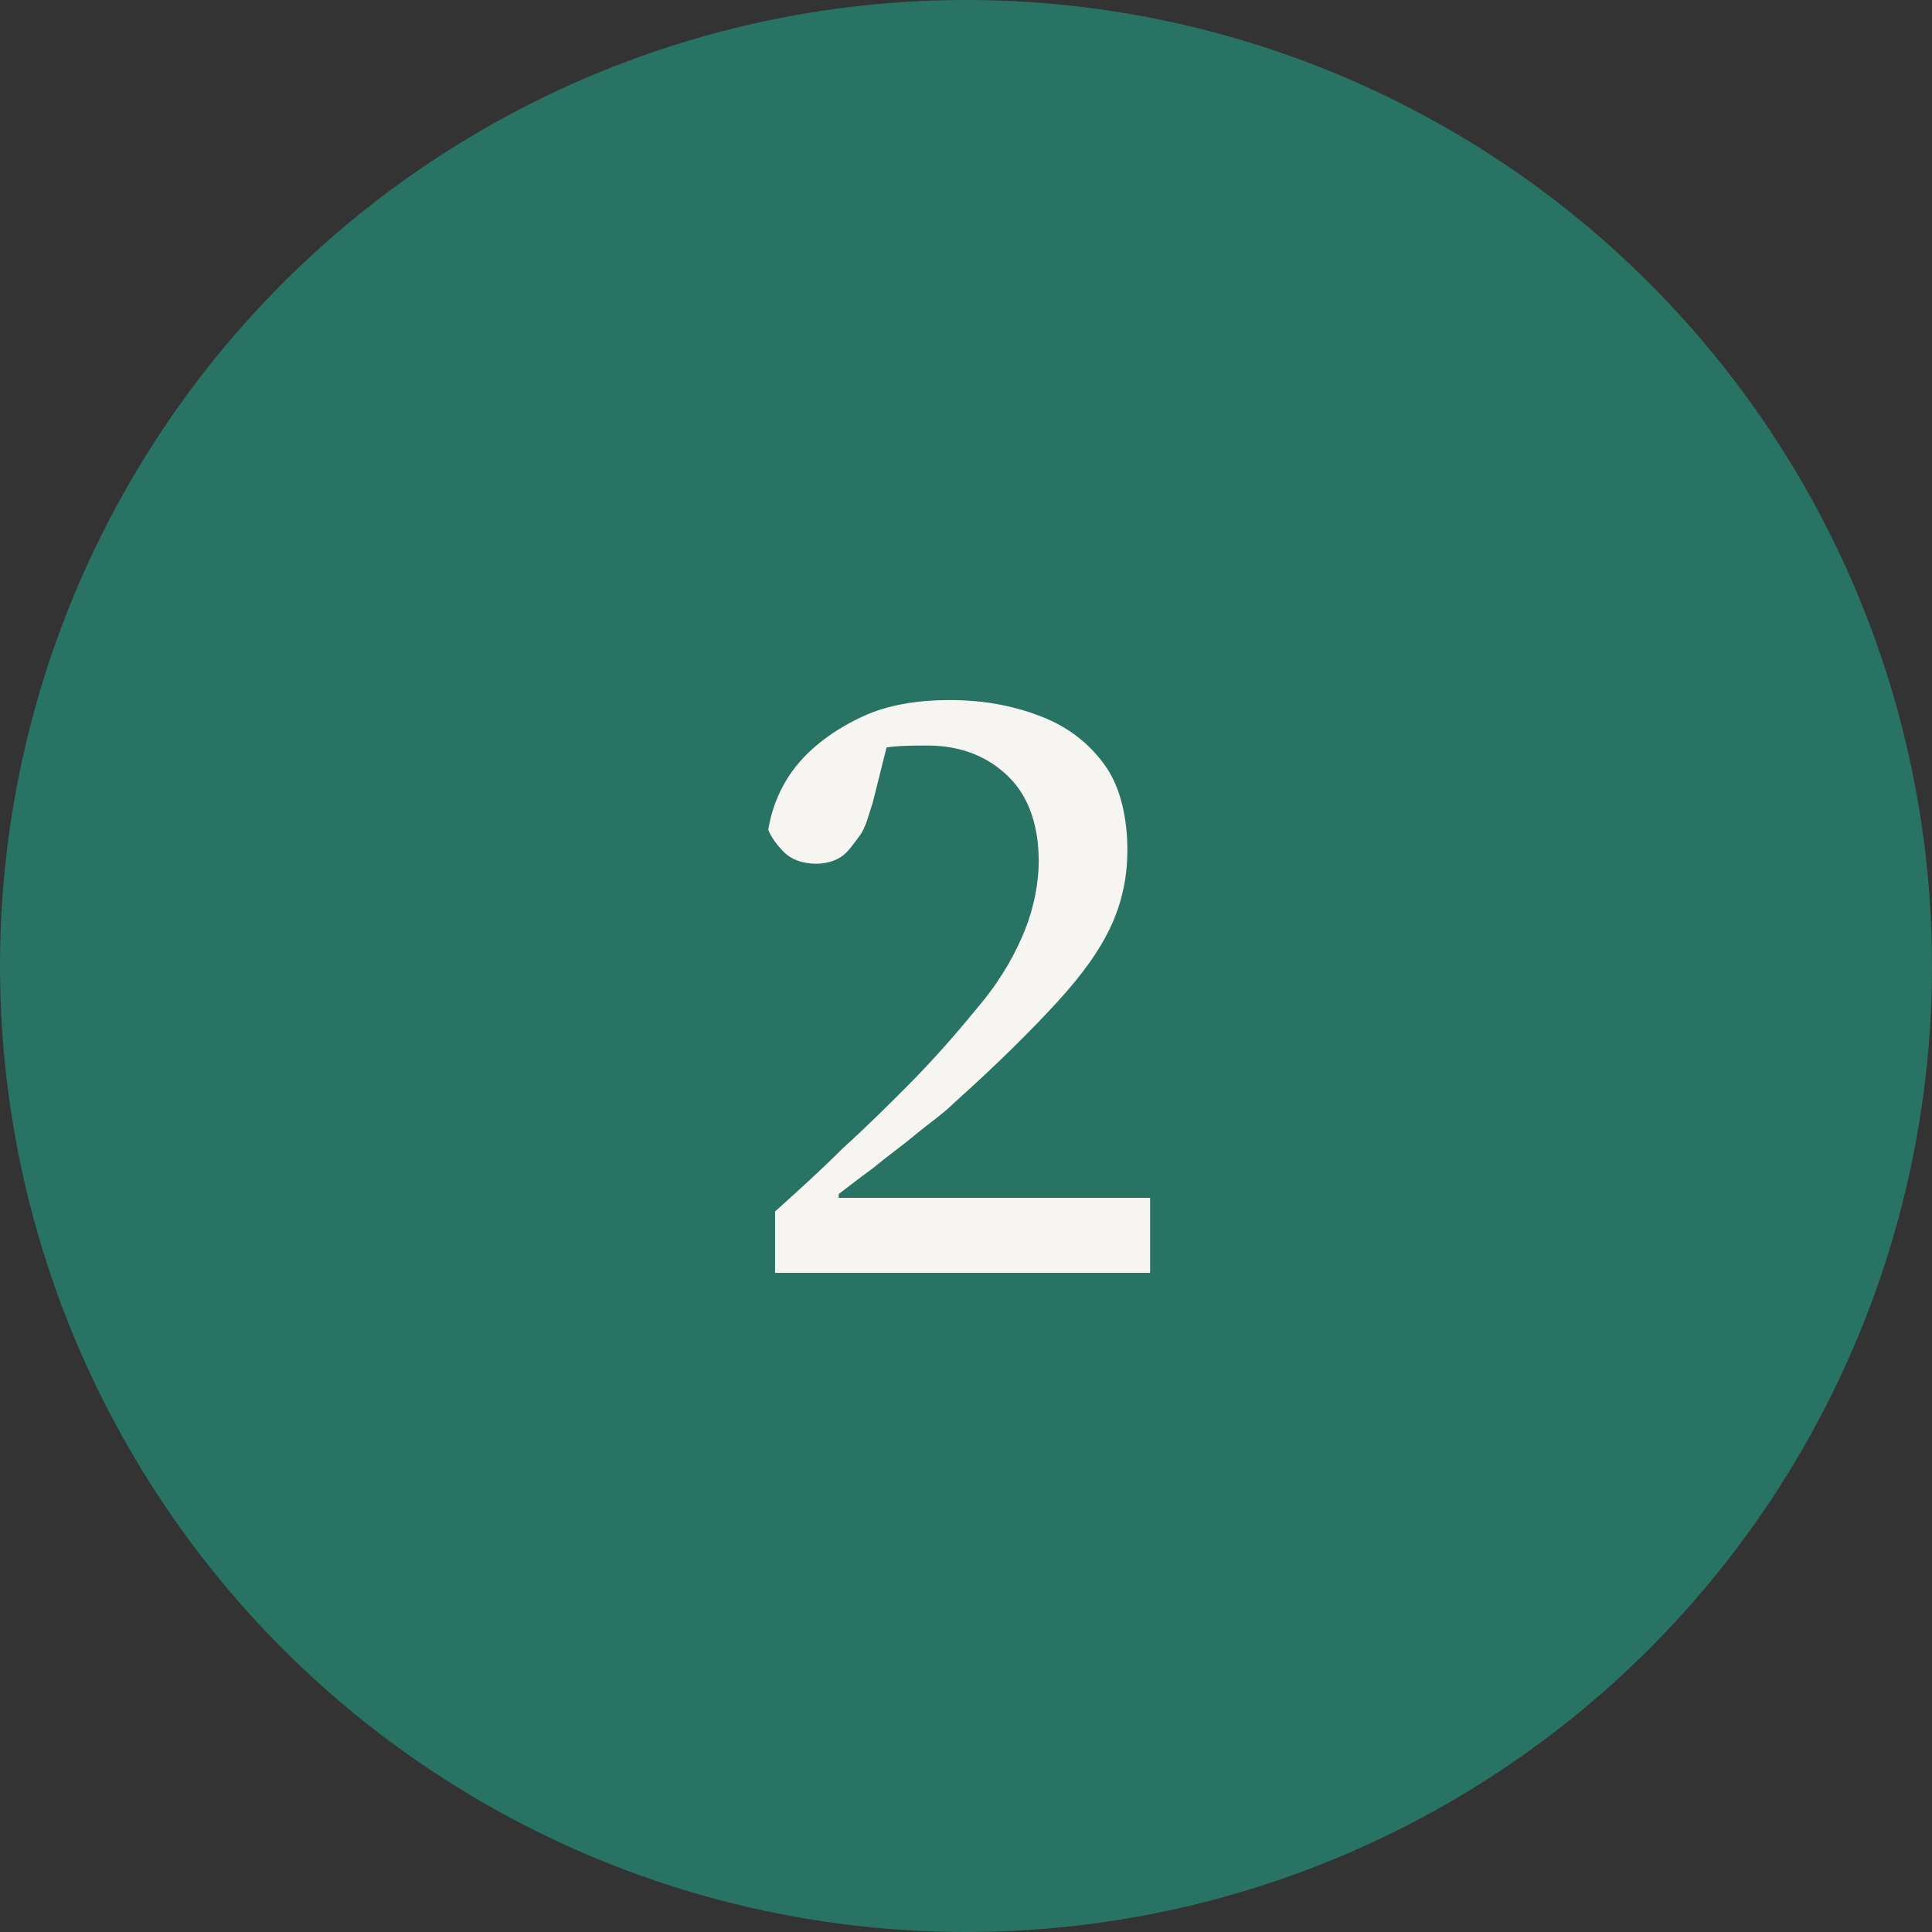 <svg xmlns="http://www.w3.org/2000/svg" xmlns:xlink="http://www.w3.org/1999/xlink" id="Layer_1" x="0px" y="0px" viewBox="0 0 85 85" style="enable-background:new 0 0 85 85;" xml:space="preserve"><rect x="0" y="0" width="85" height="85" fill="#333333" stroke="none"/> <style type="text/css"> .st0{fill:#297365;} .st1{enable-background:new ;} .st2{fill:#F7F5F2;} </style> <g id="Group_94" transform="translate(-918 -1024)"> <g id="Ellipse_12"> <circle class="st0" cx="960.5" cy="1066.5" r="42.5"></circle> </g> <g class="st1"> <path class="st2" d="M952.1,1080v-2.7c1-0.9,2-1.8,3-2.8c1-0.9,1.9-1.8,2.8-2.7c1.3-1.3,2.4-2.6,3.3-3.7c0.9-1.1,1.5-2.2,1.9-3.2 c0.4-1,0.6-2.1,0.6-3c0-1.5-0.4-2.8-1.3-3.7s-2.1-1.4-3.6-1.4c-0.6,0-1.3,0-1.9,0.1c-0.6,0.1-1.2,0.2-1.8,0.4l2.1-1.2l-0.8,3.2 c-0.2,0.6-0.3,1.1-0.6,1.5s-0.5,0.7-0.8,0.9c-0.3,0.2-0.7,0.3-1.1,0.3c-0.6,0-1.1-0.2-1.4-0.5c-0.3-0.3-0.6-0.7-0.7-1 c0.2-1.2,0.7-2.2,1.4-3c0.7-0.8,1.7-1.5,2.8-2c1.1-0.5,2.4-0.7,3.8-0.7c1.6,0,3,0.3,4.2,0.8c1.2,0.5,2.1,1.3,2.7,2.2 s0.9,2.2,0.9,3.6c0,1.1-0.2,2.2-0.7,3.3c-0.5,1.1-1.3,2.2-2.4,3.4s-2.6,2.7-4.5,4.4c-0.5,0.5-1.1,0.9-1.7,1.4 c-0.6,0.5-1.3,1-1.9,1.5c-0.7,0.5-1.3,1-2,1.5l0.5-1.2v1h13.7v3.3H952.1z"></path> </g> </g> </svg>